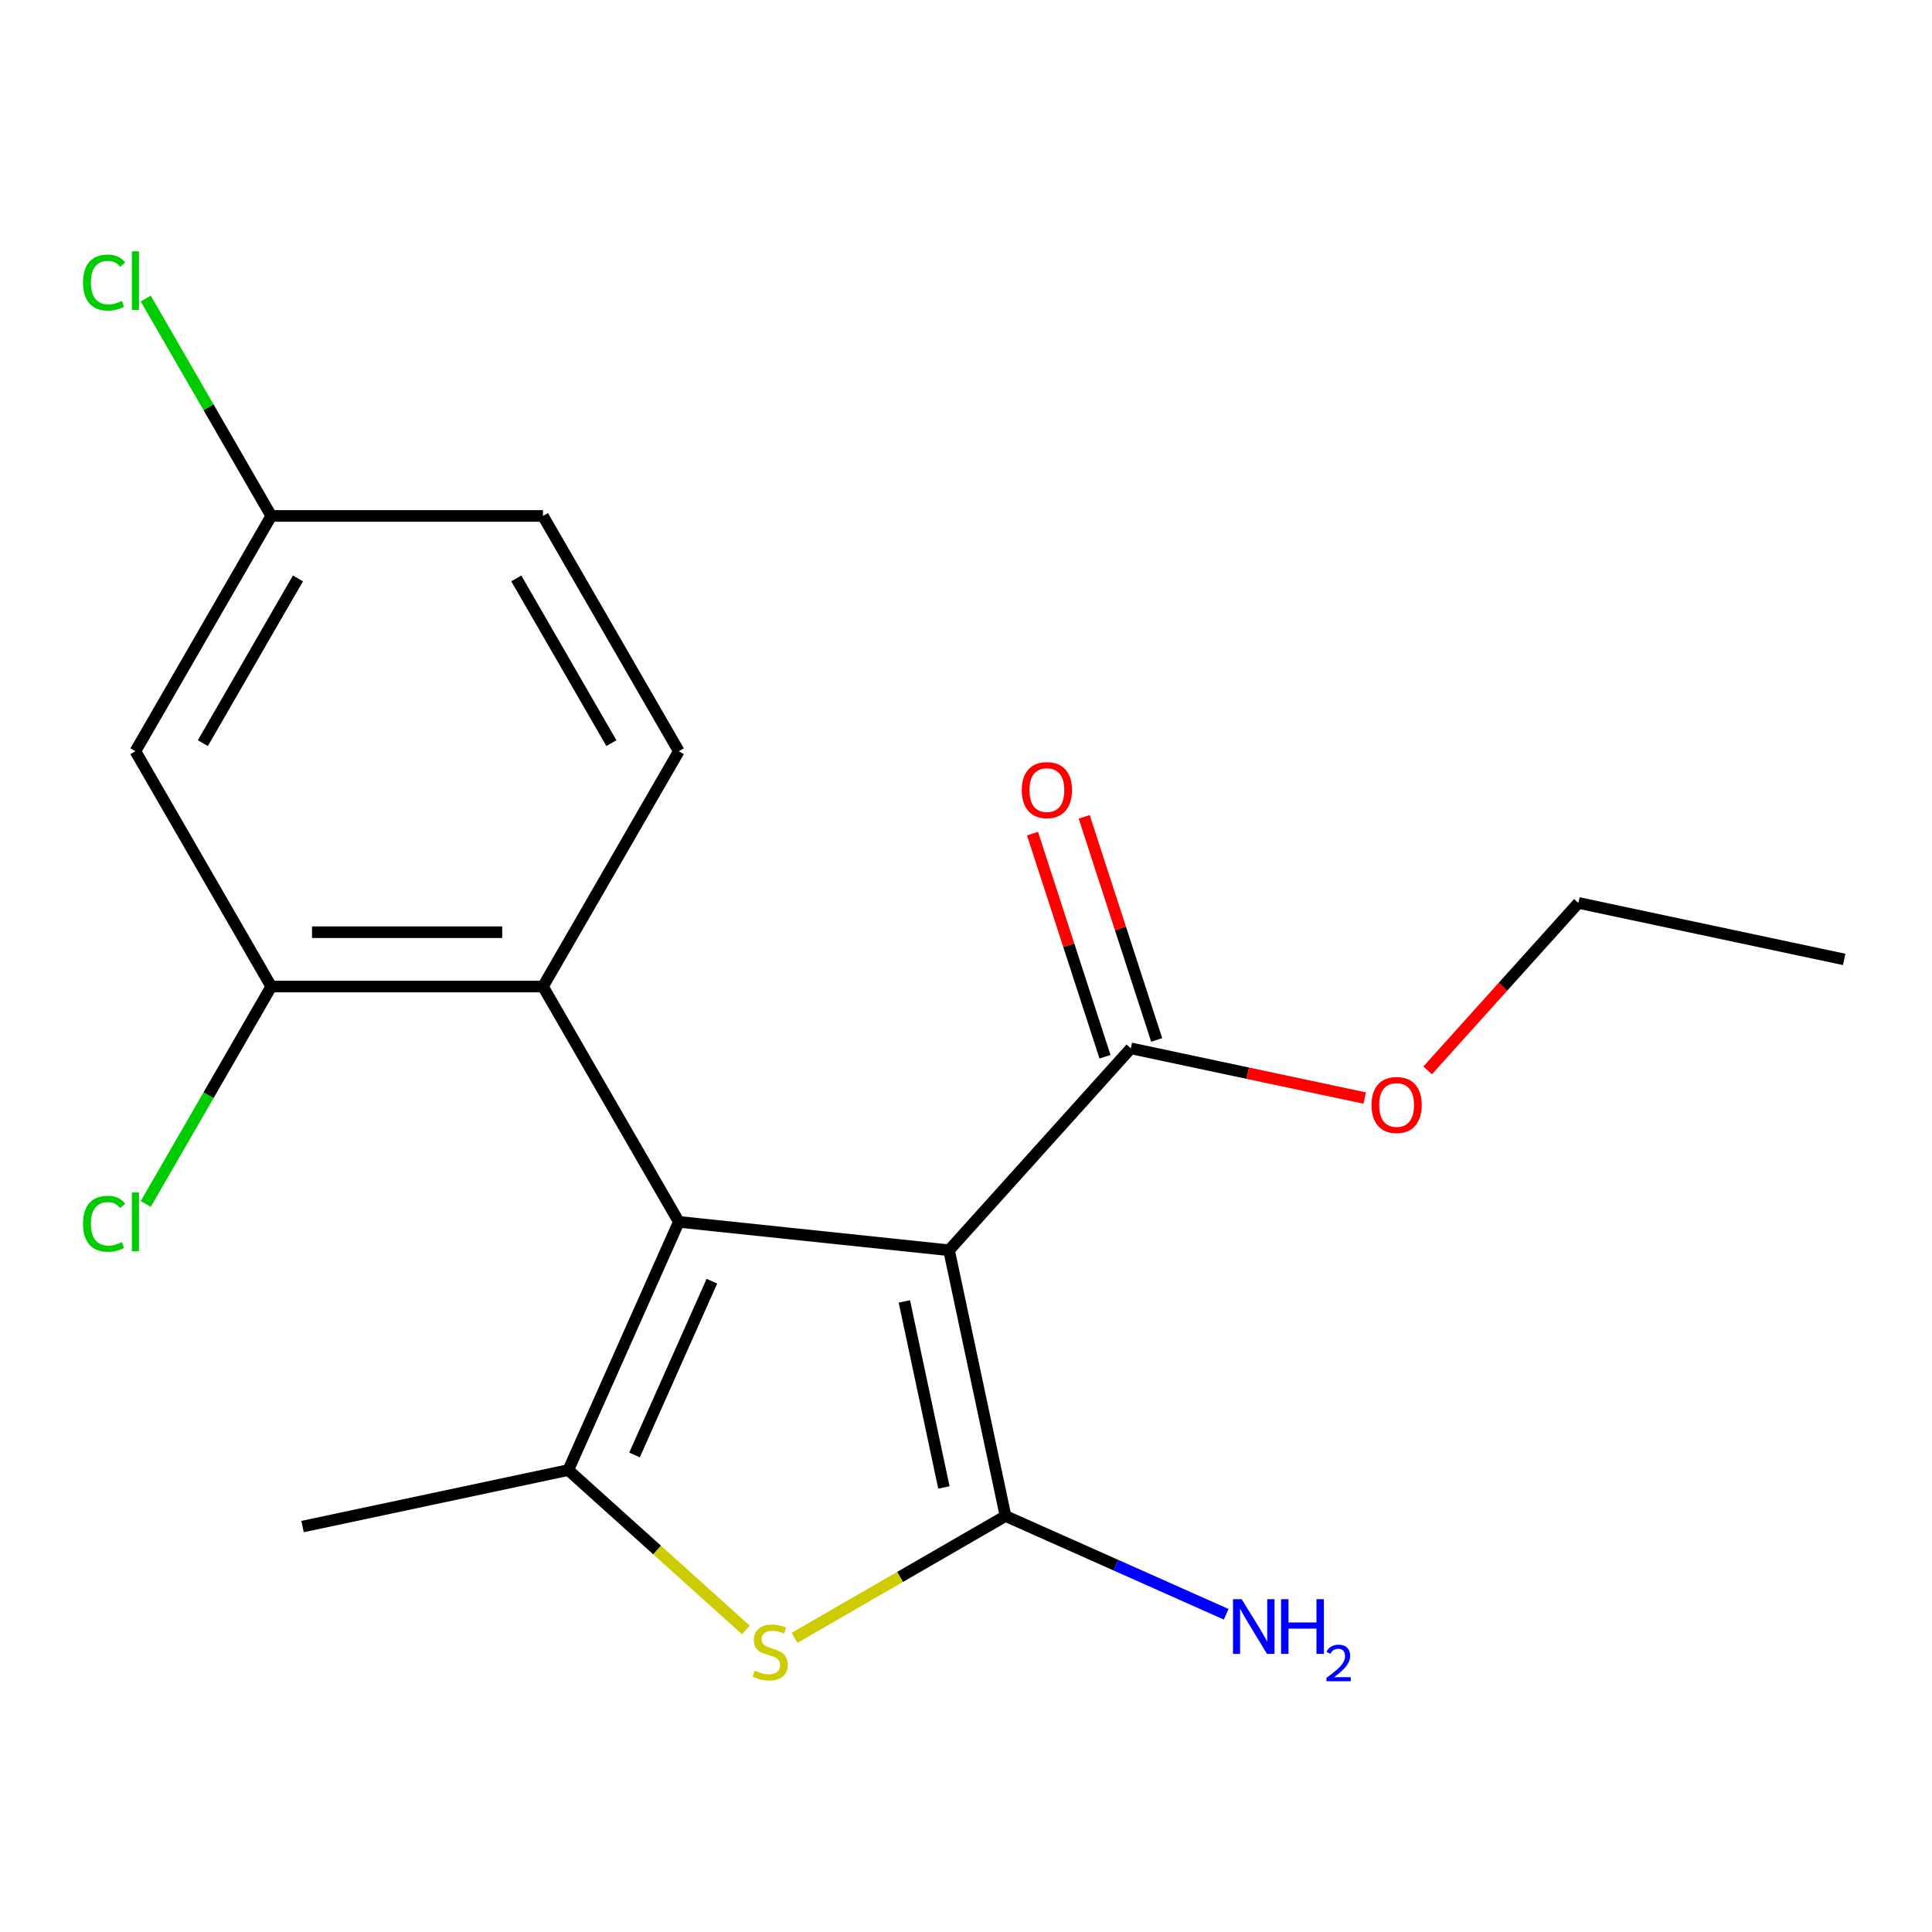 <?xml version='1.0' encoding='iso-8859-1'?>
<svg version='1.1' baseProfile='full'
              xmlns='http://www.w3.org/2000/svg'
                      xmlns:rdkit='http://www.rdkit.org/xml'
                      xmlns:xlink='http://www.w3.org/1999/xlink'
                  xml:space='preserve'
width='1000px' height='1000px' viewBox='0 0 1000 1000'>
<!-- END OF HEADER -->
<rect style='opacity:1.0;fill:#FFFFFF;stroke:none' width='1000' height='1000' x='0' y='0'> </rect>
<path class='bond-0' d='M 491.221,647.132 L 351.358,632.432' style='fill:none;fill-rule:evenodd;stroke:#000000;stroke-width:6px;stroke-linecap:butt;stroke-linejoin:miter;stroke-opacity:1' />
<path class='bond-1' d='M 491.221,647.132 L 520.46,784.692' style='fill:none;fill-rule:evenodd;stroke:#000000;stroke-width:6px;stroke-linecap:butt;stroke-linejoin:miter;stroke-opacity:1' />
<path class='bond-1' d='M 468.095,673.614 L 488.562,769.906' style='fill:none;fill-rule:evenodd;stroke:#000000;stroke-width:6px;stroke-linecap:butt;stroke-linejoin:miter;stroke-opacity:1' />
<path class='bond-5' d='M 491.221,647.132 L 585.323,542.621' style='fill:none;fill-rule:evenodd;stroke:#000000;stroke-width:6px;stroke-linecap:butt;stroke-linejoin:miter;stroke-opacity:1' />
<path class='bond-2' d='M 351.358,632.432 L 294.157,760.907' style='fill:none;fill-rule:evenodd;stroke:#000000;stroke-width:6px;stroke-linecap:butt;stroke-linejoin:miter;stroke-opacity:1' />
<path class='bond-2' d='M 368.473,663.143 L 328.432,753.076' style='fill:none;fill-rule:evenodd;stroke:#000000;stroke-width:6px;stroke-linecap:butt;stroke-linejoin:miter;stroke-opacity:1' />
<path class='bond-4' d='M 351.358,632.432 L 281.041,510.64' style='fill:none;fill-rule:evenodd;stroke:#000000;stroke-width:6px;stroke-linecap:butt;stroke-linejoin:miter;stroke-opacity:1' />
<path class='bond-3' d='M 520.46,784.692 L 465.862,816.214' style='fill:none;fill-rule:evenodd;stroke:#000000;stroke-width:6px;stroke-linecap:butt;stroke-linejoin:miter;stroke-opacity:1' />
<path class='bond-3' d='M 465.862,816.214 L 411.264,847.737' style='fill:none;fill-rule:evenodd;stroke:#CCCC00;stroke-width:6px;stroke-linecap:butt;stroke-linejoin:miter;stroke-opacity:1' />
<path class='bond-9' d='M 520.46,784.692 L 577.57,810.119' style='fill:none;fill-rule:evenodd;stroke:#000000;stroke-width:6px;stroke-linecap:butt;stroke-linejoin:miter;stroke-opacity:1' />
<path class='bond-9' d='M 577.57,810.119 L 634.679,835.546' style='fill:none;fill-rule:evenodd;stroke:#0000FF;stroke-width:6px;stroke-linecap:butt;stroke-linejoin:miter;stroke-opacity:1' />
<path class='bond-15' d='M 294.157,760.907 L 156.597,790.146' style='fill:none;fill-rule:evenodd;stroke:#000000;stroke-width:6px;stroke-linecap:butt;stroke-linejoin:miter;stroke-opacity:1' />
<path class='bond-19' d='M 294.157,760.907 L 340.115,802.287' style='fill:none;fill-rule:evenodd;stroke:#000000;stroke-width:6px;stroke-linecap:butt;stroke-linejoin:miter;stroke-opacity:1' />
<path class='bond-19' d='M 340.115,802.287 L 386.072,843.667' style='fill:none;fill-rule:evenodd;stroke:#CCCC00;stroke-width:6px;stroke-linecap:butt;stroke-linejoin:miter;stroke-opacity:1' />
<path class='bond-6' d='M 281.041,510.64 L 140.408,510.64' style='fill:none;fill-rule:evenodd;stroke:#000000;stroke-width:6px;stroke-linecap:butt;stroke-linejoin:miter;stroke-opacity:1' />
<path class='bond-6' d='M 259.946,482.513 L 161.503,482.513' style='fill:none;fill-rule:evenodd;stroke:#000000;stroke-width:6px;stroke-linecap:butt;stroke-linejoin:miter;stroke-opacity:1' />
<path class='bond-8' d='M 281.041,510.64 L 351.358,388.848' style='fill:none;fill-rule:evenodd;stroke:#000000;stroke-width:6px;stroke-linecap:butt;stroke-linejoin:miter;stroke-opacity:1' />
<path class='bond-10' d='M 598.698,538.275 L 579.938,480.538' style='fill:none;fill-rule:evenodd;stroke:#000000;stroke-width:6px;stroke-linecap:butt;stroke-linejoin:miter;stroke-opacity:1' />
<path class='bond-10' d='M 579.938,480.538 L 561.178,422.801' style='fill:none;fill-rule:evenodd;stroke:#FF0000;stroke-width:6px;stroke-linecap:butt;stroke-linejoin:miter;stroke-opacity:1' />
<path class='bond-10' d='M 571.948,546.967 L 553.188,489.23' style='fill:none;fill-rule:evenodd;stroke:#000000;stroke-width:6px;stroke-linecap:butt;stroke-linejoin:miter;stroke-opacity:1' />
<path class='bond-10' d='M 553.188,489.23 L 534.428,431.492' style='fill:none;fill-rule:evenodd;stroke:#FF0000;stroke-width:6px;stroke-linecap:butt;stroke-linejoin:miter;stroke-opacity:1' />
<path class='bond-14' d='M 585.323,542.621 L 645.845,555.485' style='fill:none;fill-rule:evenodd;stroke:#000000;stroke-width:6px;stroke-linecap:butt;stroke-linejoin:miter;stroke-opacity:1' />
<path class='bond-14' d='M 645.845,555.485 L 706.367,568.35' style='fill:none;fill-rule:evenodd;stroke:#FF0000;stroke-width:6px;stroke-linecap:butt;stroke-linejoin:miter;stroke-opacity:1' />
<path class='bond-7' d='M 140.408,510.64 L 70.091,388.848' style='fill:none;fill-rule:evenodd;stroke:#000000;stroke-width:6px;stroke-linecap:butt;stroke-linejoin:miter;stroke-opacity:1' />
<path class='bond-12' d='M 140.408,510.64 L 107.928,566.898' style='fill:none;fill-rule:evenodd;stroke:#000000;stroke-width:6px;stroke-linecap:butt;stroke-linejoin:miter;stroke-opacity:1' />
<path class='bond-12' d='M 107.928,566.898 L 75.447,623.155' style='fill:none;fill-rule:evenodd;stroke:#00CC00;stroke-width:6px;stroke-linecap:butt;stroke-linejoin:miter;stroke-opacity:1' />
<path class='bond-20' d='M 70.091,388.848 L 140.408,267.056' style='fill:none;fill-rule:evenodd;stroke:#000000;stroke-width:6px;stroke-linecap:butt;stroke-linejoin:miter;stroke-opacity:1' />
<path class='bond-20' d='M 104.997,384.642 L 154.219,299.388' style='fill:none;fill-rule:evenodd;stroke:#000000;stroke-width:6px;stroke-linecap:butt;stroke-linejoin:miter;stroke-opacity:1' />
<path class='bond-13' d='M 351.358,388.848 L 281.041,267.056' style='fill:none;fill-rule:evenodd;stroke:#000000;stroke-width:6px;stroke-linecap:butt;stroke-linejoin:miter;stroke-opacity:1' />
<path class='bond-13' d='M 316.452,384.642 L 267.231,299.388' style='fill:none;fill-rule:evenodd;stroke:#000000;stroke-width:6px;stroke-linecap:butt;stroke-linejoin:miter;stroke-opacity:1' />
<path class='bond-11' d='M 140.408,267.056 L 281.041,267.056' style='fill:none;fill-rule:evenodd;stroke:#000000;stroke-width:6px;stroke-linecap:butt;stroke-linejoin:miter;stroke-opacity:1' />
<path class='bond-16' d='M 140.408,267.056 L 107.928,210.798' style='fill:none;fill-rule:evenodd;stroke:#000000;stroke-width:6px;stroke-linecap:butt;stroke-linejoin:miter;stroke-opacity:1' />
<path class='bond-16' d='M 107.928,210.798 L 75.447,154.54' style='fill:none;fill-rule:evenodd;stroke:#00CC00;stroke-width:6px;stroke-linecap:butt;stroke-linejoin:miter;stroke-opacity:1' />
<path class='bond-17' d='M 738.943,554.025 L 777.964,510.687' style='fill:none;fill-rule:evenodd;stroke:#FF0000;stroke-width:6px;stroke-linecap:butt;stroke-linejoin:miter;stroke-opacity:1' />
<path class='bond-17' d='M 777.964,510.687 L 816.985,467.349' style='fill:none;fill-rule:evenodd;stroke:#000000;stroke-width:6px;stroke-linecap:butt;stroke-linejoin:miter;stroke-opacity:1' />
<path class='bond-18' d='M 816.985,467.349 L 954.545,496.589' style='fill:none;fill-rule:evenodd;stroke:#000000;stroke-width:6px;stroke-linecap:butt;stroke-linejoin:miter;stroke-opacity:1' />
<path  class='atom-4' d='M 390.668 864.729
Q 390.988 864.849, 392.308 865.409
Q 393.628 865.969, 395.068 866.329
Q 396.548 866.649, 397.988 866.649
Q 400.668 866.649, 402.228 865.369
Q 403.788 864.049, 403.788 861.769
Q 403.788 860.209, 402.988 859.249
Q 402.228 858.289, 401.028 857.769
Q 399.828 857.249, 397.828 856.649
Q 395.308 855.889, 393.788 855.169
Q 392.308 854.449, 391.228 852.929
Q 390.188 851.409, 390.188 848.849
Q 390.188 845.289, 392.588 843.089
Q 395.028 840.889, 399.828 840.889
Q 403.108 840.889, 406.828 842.449
L 405.908 845.529
Q 402.508 844.129, 399.948 844.129
Q 397.188 844.129, 395.668 845.289
Q 394.148 846.409, 394.188 848.369
Q 394.188 849.889, 394.948 850.809
Q 395.748 851.729, 396.868 852.249
Q 398.028 852.769, 399.948 853.369
Q 402.508 854.169, 404.028 854.969
Q 405.548 855.769, 406.628 857.409
Q 407.748 859.009, 407.748 861.769
Q 407.748 865.689, 405.108 867.809
Q 402.508 869.889, 398.148 869.889
Q 395.628 869.889, 393.708 869.329
Q 391.828 868.809, 389.588 867.889
L 390.668 864.729
' fill='#CCCC00'/>
<path  class='atom-10' d='M 642.675 827.733
L 651.955 842.733
Q 652.875 844.213, 654.355 846.893
Q 655.835 849.573, 655.915 849.733
L 655.915 827.733
L 659.675 827.733
L 659.675 856.053
L 655.795 856.053
L 645.835 839.653
Q 644.675 837.733, 643.435 835.533
Q 642.235 833.333, 641.875 832.653
L 641.875 856.053
L 638.195 856.053
L 638.195 827.733
L 642.675 827.733
' fill='#0000FF'/>
<path  class='atom-10' d='M 663.075 827.733
L 666.915 827.733
L 666.915 839.773
L 681.395 839.773
L 681.395 827.733
L 685.235 827.733
L 685.235 856.053
L 681.395 856.053
L 681.395 842.973
L 666.915 842.973
L 666.915 856.053
L 663.075 856.053
L 663.075 827.733
' fill='#0000FF'/>
<path  class='atom-10' d='M 686.608 855.059
Q 687.294 853.29, 688.931 852.314
Q 690.568 851.31, 692.838 851.31
Q 695.663 851.31, 697.247 852.842
Q 698.831 854.373, 698.831 857.092
Q 698.831 859.864, 696.772 862.451
Q 694.739 865.038, 690.515 868.101
L 699.148 868.101
L 699.148 870.213
L 686.555 870.213
L 686.555 868.444
Q 690.04 865.962, 692.099 864.114
Q 694.185 862.266, 695.188 860.603
Q 696.191 858.94, 696.191 857.224
Q 696.191 855.429, 695.294 854.426
Q 694.396 853.422, 692.838 853.422
Q 691.334 853.422, 690.33 854.03
Q 689.327 854.637, 688.614 855.983
L 686.608 855.059
' fill='#0000FF'/>
<path  class='atom-11' d='M 528.865 408.951
Q 528.865 402.151, 532.225 398.351
Q 535.585 394.551, 541.865 394.551
Q 548.145 394.551, 551.505 398.351
Q 554.865 402.151, 554.865 408.951
Q 554.865 415.831, 551.465 419.751
Q 548.065 423.631, 541.865 423.631
Q 535.625 423.631, 532.225 419.751
Q 528.865 415.871, 528.865 408.951
M 541.865 420.431
Q 546.185 420.431, 548.505 417.551
Q 550.865 414.631, 550.865 408.951
Q 550.865 403.391, 548.505 400.591
Q 546.185 397.751, 541.865 397.751
Q 537.545 397.751, 535.185 400.551
Q 532.865 403.351, 532.865 408.951
Q 532.865 414.671, 535.185 417.551
Q 537.545 420.431, 541.865 420.431
' fill='#FF0000'/>
<path  class='atom-13' d='M 42.971 633.412
Q 42.971 626.372, 46.251 622.692
Q 49.571 618.972, 55.851 618.972
Q 61.691 618.972, 64.811 623.092
L 62.171 625.252
Q 59.891 622.252, 55.851 622.252
Q 51.571 622.252, 49.291 625.132
Q 47.051 627.972, 47.051 633.412
Q 47.051 639.012, 49.371 641.892
Q 51.731 644.772, 56.291 644.772
Q 59.411 644.772, 63.051 642.892
L 64.171 645.892
Q 62.691 646.852, 60.451 647.412
Q 58.211 647.972, 55.731 647.972
Q 49.571 647.972, 46.251 644.212
Q 42.971 640.452, 42.971 633.412
' fill='#00CC00'/>
<path  class='atom-13' d='M 68.251 617.252
L 71.931 617.252
L 71.931 647.612
L 68.251 647.612
L 68.251 617.252
' fill='#00CC00'/>
<path  class='atom-15' d='M 709.883 571.94
Q 709.883 565.14, 713.243 561.34
Q 716.603 557.54, 722.883 557.54
Q 729.163 557.54, 732.523 561.34
Q 735.883 565.14, 735.883 571.94
Q 735.883 578.82, 732.483 582.74
Q 729.083 586.62, 722.883 586.62
Q 716.643 586.62, 713.243 582.74
Q 709.883 578.86, 709.883 571.94
M 722.883 583.42
Q 727.203 583.42, 729.523 580.54
Q 731.883 577.62, 731.883 571.94
Q 731.883 566.38, 729.523 563.58
Q 727.203 560.74, 722.883 560.74
Q 718.563 560.74, 716.203 563.54
Q 713.883 566.34, 713.883 571.94
Q 713.883 577.66, 716.203 580.54
Q 718.563 583.42, 722.883 583.42
' fill='#FF0000'/>
<path  class='atom-17' d='M 42.971 146.244
Q 42.971 139.204, 46.251 135.524
Q 49.571 131.804, 55.851 131.804
Q 61.691 131.804, 64.811 135.924
L 62.171 138.084
Q 59.891 135.084, 55.851 135.084
Q 51.571 135.084, 49.291 137.964
Q 47.051 140.804, 47.051 146.244
Q 47.051 151.844, 49.371 154.724
Q 51.731 157.604, 56.291 157.604
Q 59.411 157.604, 63.051 155.724
L 64.171 158.724
Q 62.691 159.684, 60.451 160.244
Q 58.211 160.804, 55.731 160.804
Q 49.571 160.804, 46.251 157.044
Q 42.971 153.284, 42.971 146.244
' fill='#00CC00'/>
<path  class='atom-17' d='M 68.251 130.084
L 71.931 130.084
L 71.931 160.444
L 68.251 160.444
L 68.251 130.084
' fill='#00CC00'/>
</svg>
